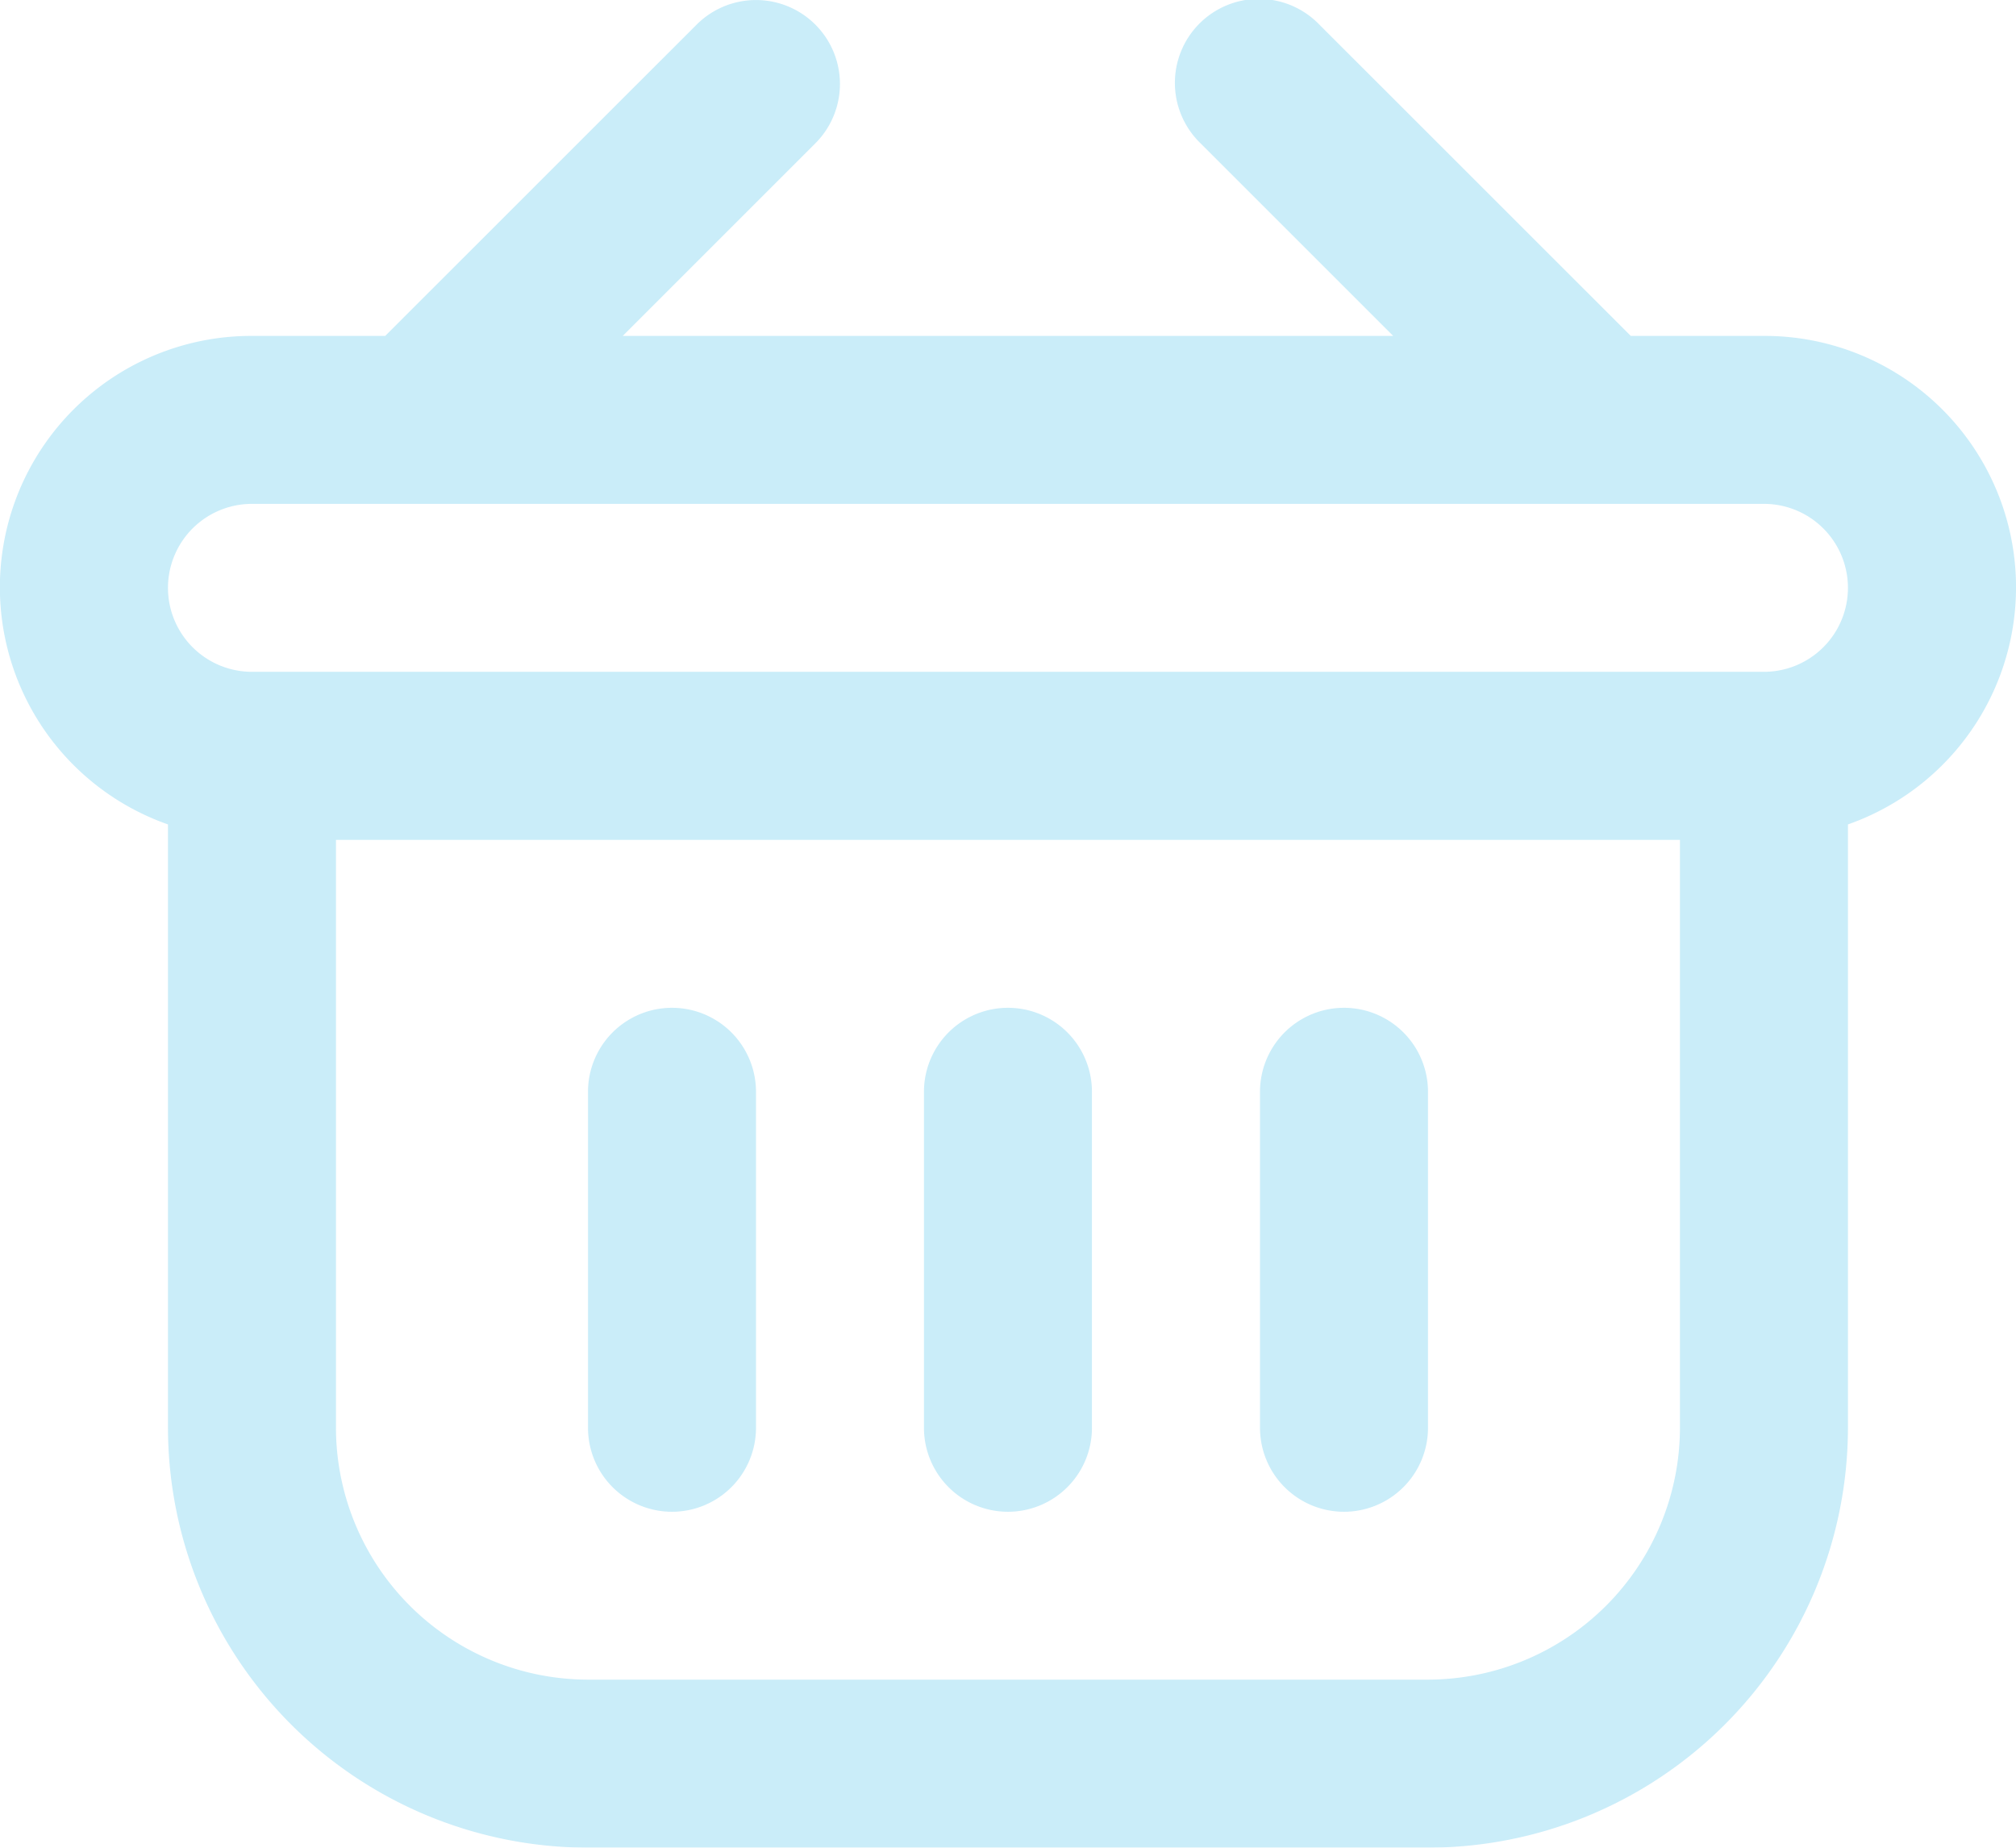 <svg xmlns="http://www.w3.org/2000/svg" viewBox="0 0 245.55 225.08"><defs><style>.cls-1{opacity:0.21;}.cls-2{fill:#00a7e1;}</style></defs><g id="Camada_2" data-name="Camada 2"><g id="Camada_1-2" data-name="Camada 1"><g class="cls-1"><path class="cls-2" d="M81.85,184.16a10.23,10.23,0,0,0,10.23-10.23V133a10.23,10.23,0,0,0-20.46,0v40.93A10.23,10.23,0,0,0,81.85,184.16Z"/><path class="cls-2" d="M122.77,184.16A10.23,10.23,0,0,0,133,173.93V133a10.23,10.23,0,1,0-20.46,0v40.93A10.23,10.23,0,0,0,122.77,184.16Z"/><path class="cls-2" d="M163.7,184.16a10.23,10.23,0,0,0,10.23-10.23V133a10.23,10.23,0,0,0-20.46,0v40.93A10.23,10.23,0,0,0,163.7,184.16Z"/><path class="cls-2" d="M214.85,40.92H198.63L160.7,3a10.23,10.23,0,1,0-14.47,14.46l23.46,23.46H75.85L99.31,17.46A10.22,10.22,0,0,0,84.85,3L46.92,40.92H30.69a30.62,30.62,0,0,0-10.23,59.51v73.5a51.22,51.22,0,0,0,51.16,51.15H173.93a51.21,51.21,0,0,0,51.15-51.15v-73.5a30.62,30.62,0,0,0-10.23-59.51Zm-10.23,133a30.73,30.73,0,0,1-30.69,30.69H71.62a30.73,30.73,0,0,1-30.7-30.69V102.31h163.7Zm10.23-92.08H30.69a10.23,10.23,0,0,1,0-20.46H214.85a10.23,10.23,0,1,1,0,20.46Z"/></g></g></g></svg>